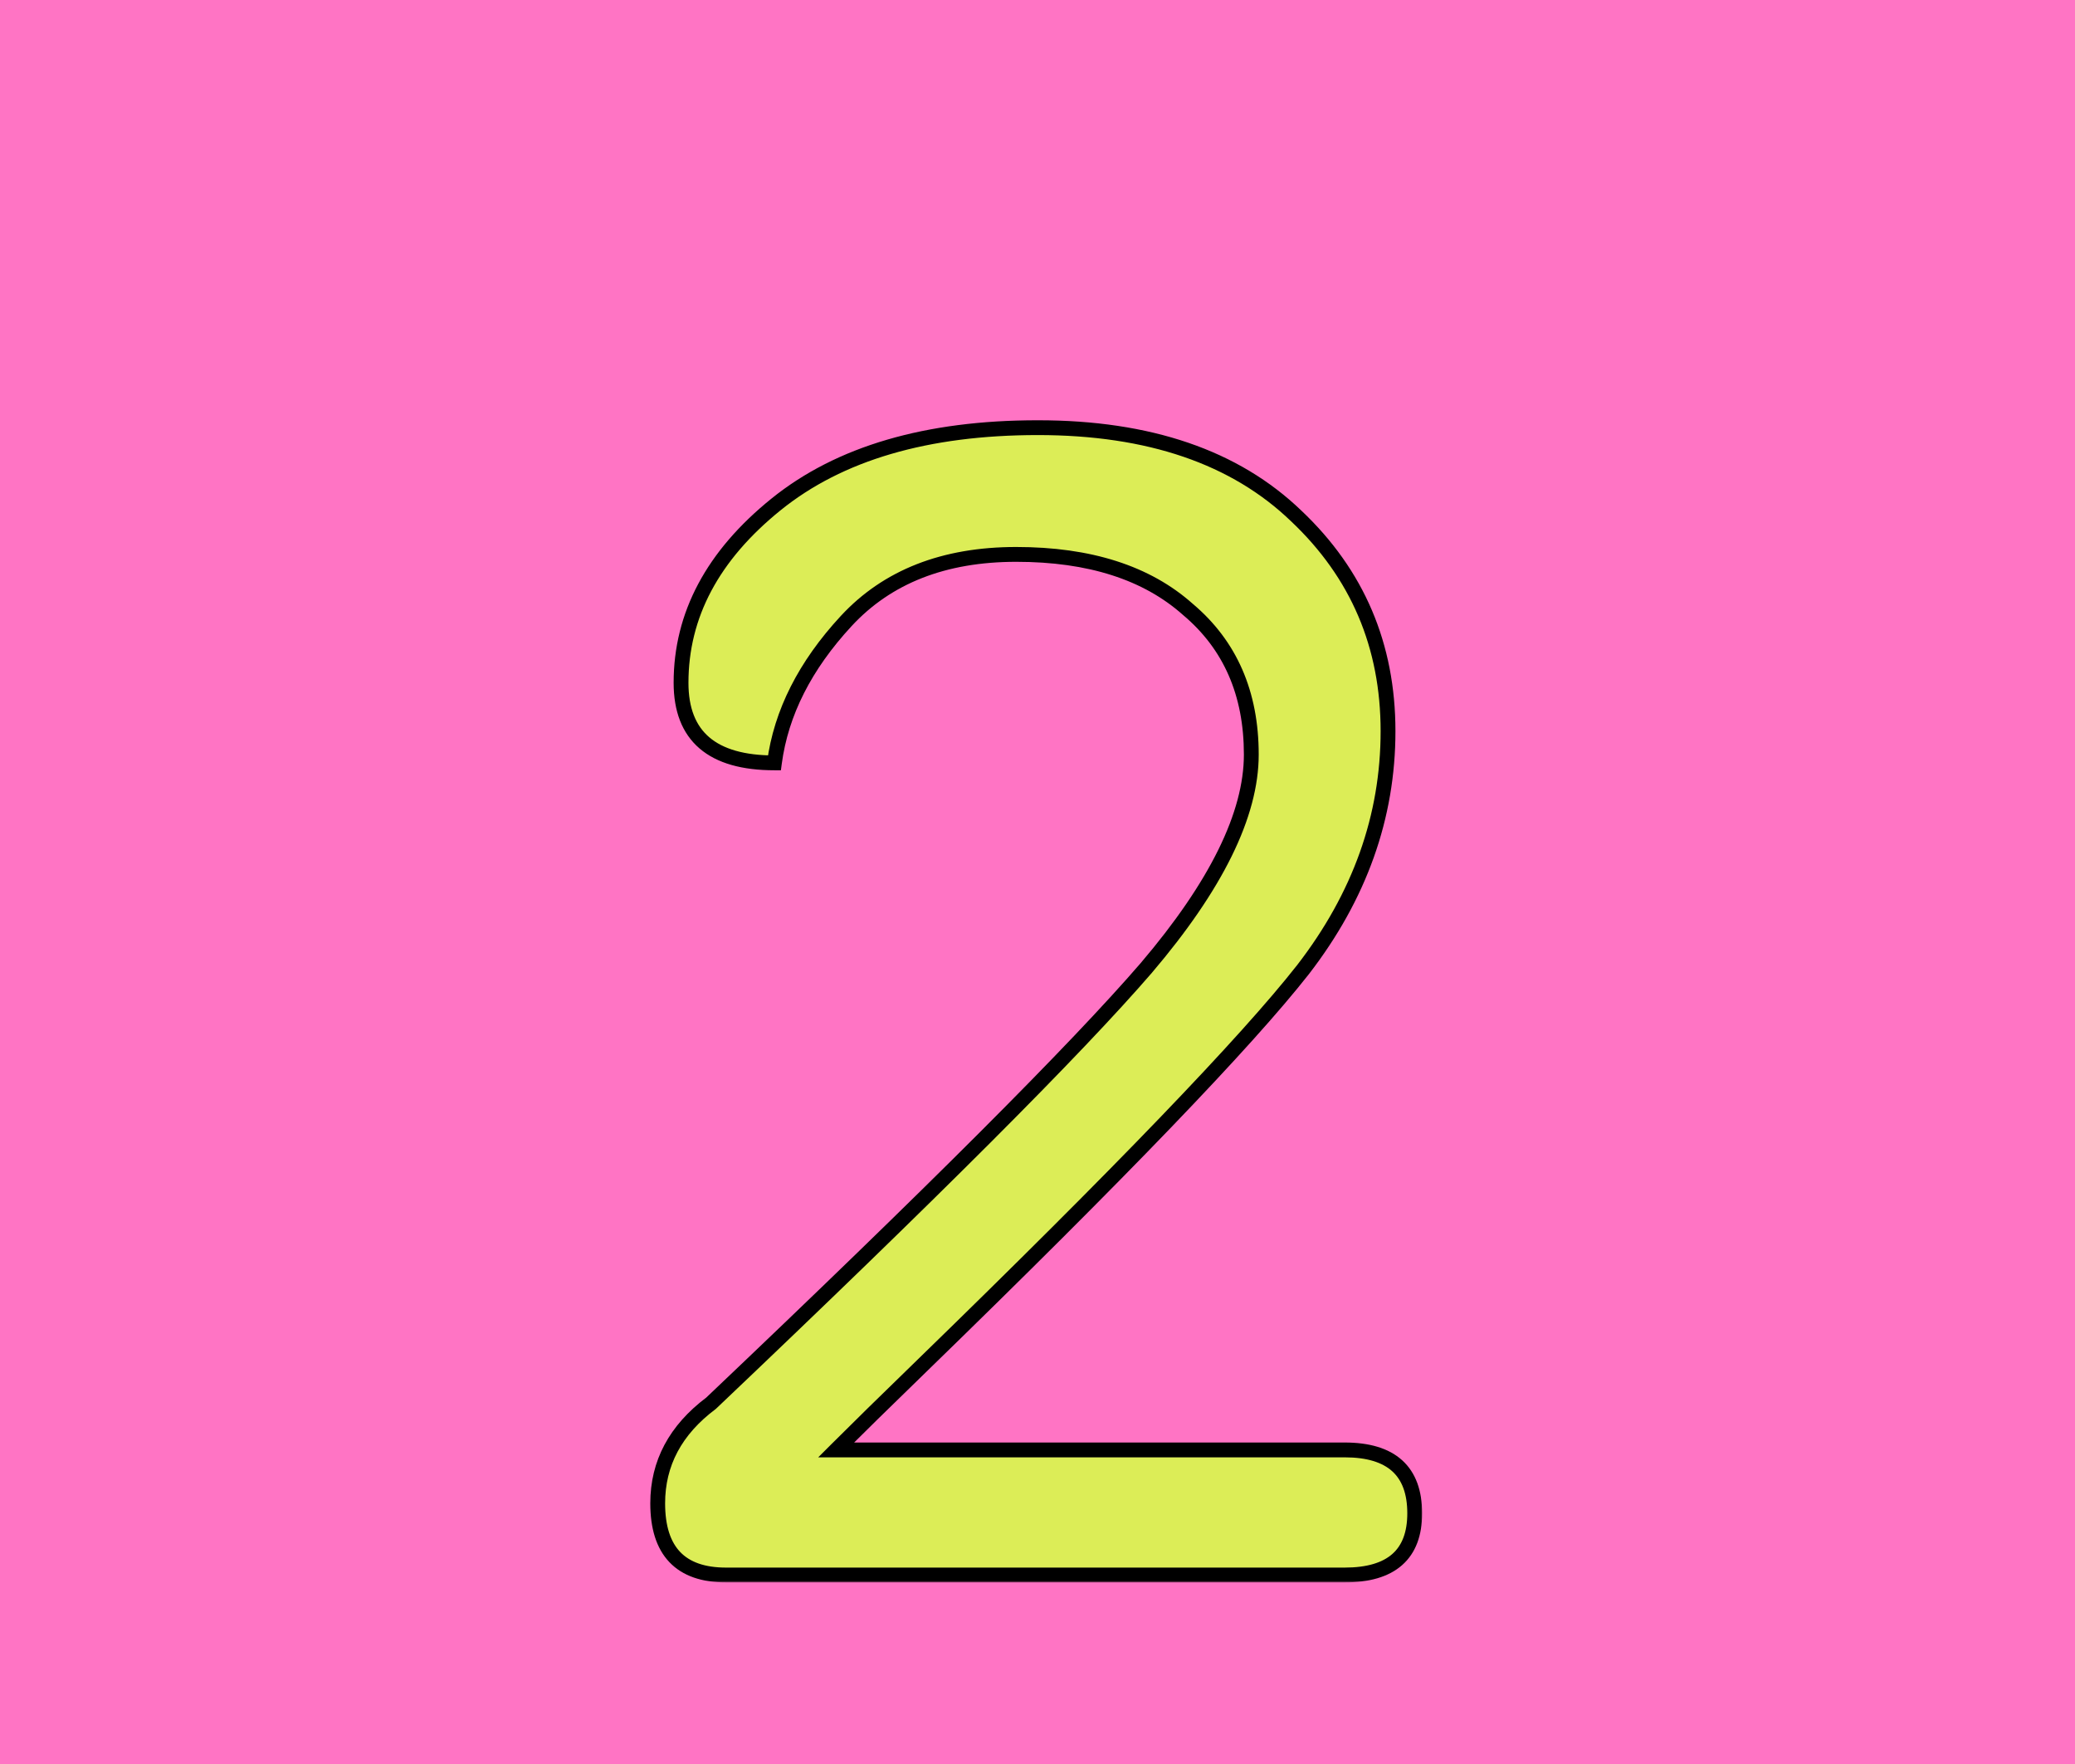 <?xml version="1.0" encoding="UTF-8" standalone="no"?>
<svg width="560" height="476" viewBox="0 0 560 476" fill="none" xmlns="http://www.w3.org/2000/svg">
<g clip-path="url(#clip0_4106_3)">
<rect width="560" height="476" fill="#FF74C4"/>
<mask id="path-1-outside-1_4106_3" maskUnits="userSpaceOnUse" x="175" y="113" width="209" height="314" fill="black">
<rect fill="white" x="175" y="113" width="209" height="314"/>
<path d="M183.8 184.25C183.8 165.95 192.35 149.9 209.45 136.1C226.55 122.3 250.1 115.4 280.1 115.4C310.1 115.4 333.35 123.35 349.85 139.25C366.35 154.85 374.6 174.2 374.6 197.3C374.6 220.4 366.95 241.85 351.65 261.65C336.35 281.15 302.15 316.7 249.05 368.3C238.85 378.2 231.05 385.85 225.65 391.25H362.9C375.5 391.25 381.8 396.95 381.8 408.35C381.8 419.45 375.5 425 362.9 425H195.95C183.65 425 177.5 418.55 177.5 405.65C177.5 394.85 182.3 385.85 191.9 378.65C251.3 322.25 290.45 283.1 309.35 261.2C328.25 239 337.7 219.8 337.7 203.6C337.7 187.1 332 174.05 320.6 164.45C309.5 154.55 294.05 149.6 274.25 149.6C254.75 149.6 239.45 155.6 228.35 167.6C217.25 179.6 210.8 192.35 209 205.85C192.2 205.85 183.8 198.65 183.8 184.25Z"/>
</mask>
<path d="M183.8 184.25C183.8 165.95 192.35 149.9 209.45 136.1C226.55 122.3 250.1 115.4 280.1 115.4C310.1 115.4 333.35 123.35 349.85 139.25C366.35 154.85 374.6 174.2 374.6 197.3C374.6 220.4 366.95 241.85 351.65 261.65C336.35 281.15 302.15 316.7 249.05 368.3C238.85 378.2 231.05 385.85 225.65 391.25H362.9C375.5 391.25 381.8 396.95 381.8 408.35C381.8 419.45 375.5 425 362.9 425H195.95C183.65 425 177.5 418.55 177.5 405.65C177.5 394.85 182.3 385.85 191.9 378.65C251.3 322.25 290.45 283.1 309.35 261.2C328.25 239 337.7 219.8 337.7 203.6C337.7 187.1 332 174.05 320.6 164.45C309.5 154.55 294.05 149.6 274.25 149.6C254.75 149.6 239.45 155.6 228.35 167.6C217.25 179.6 210.8 192.35 209 205.85C192.2 205.85 183.8 198.65 183.8 184.25Z" fill="#DCED57"/>
<path d="M209.45 136.1L210.706 137.656L210.706 137.656L209.45 136.1ZM349.85 139.25L348.462 140.69L348.469 140.697L348.476 140.703L349.85 139.25ZM351.65 261.65L353.223 262.885L353.228 262.879L353.233 262.873L351.65 261.65ZM249.05 368.3L250.443 369.735L250.444 369.734L249.05 368.3ZM225.65 391.25L224.236 389.836L220.822 393.25H225.65V391.25ZM191.9 378.65L193.1 380.25L193.193 380.18L193.277 380.1L191.9 378.65ZM309.35 261.2L310.864 262.507L310.873 262.496L309.35 261.2ZM320.6 164.45L319.269 165.943L319.29 165.961L319.312 165.98L320.6 164.45ZM228.35 167.6L229.818 168.958L228.35 167.6ZM209 205.85V207.85H210.751L210.982 206.114L209 205.85ZM185.8 184.25C185.8 166.677 193.972 151.161 210.706 137.656L208.194 134.544C190.728 148.639 181.8 165.223 181.8 184.25H185.8ZM210.706 137.656C227.34 124.233 250.391 117.4 280.1 117.4V113.4C249.809 113.4 225.76 120.367 208.194 134.544L210.706 137.656ZM280.1 117.4C309.748 117.4 332.439 125.25 348.462 140.69L351.238 137.81C334.261 121.45 310.452 113.4 280.1 113.4V117.4ZM348.476 140.703C364.569 155.918 372.6 174.739 372.6 197.3H376.6C376.6 173.661 368.131 153.782 351.224 137.797L348.476 140.703ZM372.6 197.3C372.6 219.92 365.121 240.946 350.067 260.427L353.233 262.873C368.779 242.754 376.6 220.88 376.6 197.3H372.6ZM350.077 260.415C334.873 279.792 300.772 315.25 247.656 366.866L250.444 369.734C303.528 318.15 337.827 282.508 353.223 262.885L350.077 260.415ZM247.657 366.865C237.455 376.767 229.646 384.425 224.236 389.836L227.064 392.664C232.454 387.275 240.245 379.633 250.443 369.735L247.657 366.865ZM225.65 393.25H362.9V389.25H225.65V393.25ZM362.9 393.25C368.938 393.25 373.094 394.62 375.733 397.008C378.334 399.362 379.8 403.013 379.8 408.35H383.8C383.8 402.287 382.116 397.388 378.417 394.042C374.756 390.73 369.462 389.25 362.9 389.25V393.25ZM379.8 408.35C379.8 413.521 378.344 417.054 375.753 419.337C373.113 421.662 368.95 423 362.9 423V427C369.45 427 374.737 425.563 378.397 422.338C382.106 419.071 383.8 414.279 383.8 408.35H379.8ZM362.9 423H195.95V427H362.9V423ZM195.95 423C190.133 423 186.132 421.48 183.56 418.782C180.971 416.067 179.5 411.815 179.5 405.65H175.5C175.5 412.385 177.104 417.808 180.665 421.543C184.243 425.295 189.467 427 195.95 427V423ZM179.5 405.65C179.5 395.556 183.939 387.121 193.1 380.25L190.7 377.05C180.661 384.579 175.5 394.144 175.5 405.65H179.5ZM193.277 380.1C252.668 323.709 291.889 284.493 310.864 262.507L307.836 259.893C289.011 281.707 249.932 320.791 190.523 377.2L193.277 380.1ZM310.873 262.496C329.861 240.193 339.7 220.53 339.7 203.6H335.7C335.7 219.07 326.639 237.807 307.827 259.903L310.873 262.496ZM339.7 203.6C339.7 186.581 333.791 172.944 321.888 162.92L319.312 165.98C330.209 175.156 335.7 187.619 335.7 203.6H339.7ZM321.931 162.957C310.358 152.635 294.376 147.6 274.25 147.6V151.6C293.724 151.6 308.642 156.465 319.269 165.943L321.931 162.957ZM274.25 147.6C254.309 147.6 238.433 153.754 226.882 166.242L229.818 168.958C240.467 157.446 255.191 151.6 274.25 151.6V147.6ZM226.882 166.242C215.559 178.483 208.882 191.6 207.018 205.586L210.982 206.114C212.718 193.1 218.941 180.717 229.818 168.958L226.882 166.242ZM209 203.85C200.839 203.85 195.092 202.095 191.402 198.931C187.77 195.819 185.8 191.054 185.8 184.25H181.8C181.8 191.846 184.03 197.881 188.798 201.969C193.508 206.005 200.361 207.85 209 207.85V203.85Z" fill="black" mask="url(#path-1-outside-1_4106_3)"/>
</g>
<defs>
<clipPath id="clip0_4106_3">
<rect width="560" height="476" fill="white"/>
</clipPath>
</defs>
</svg>
